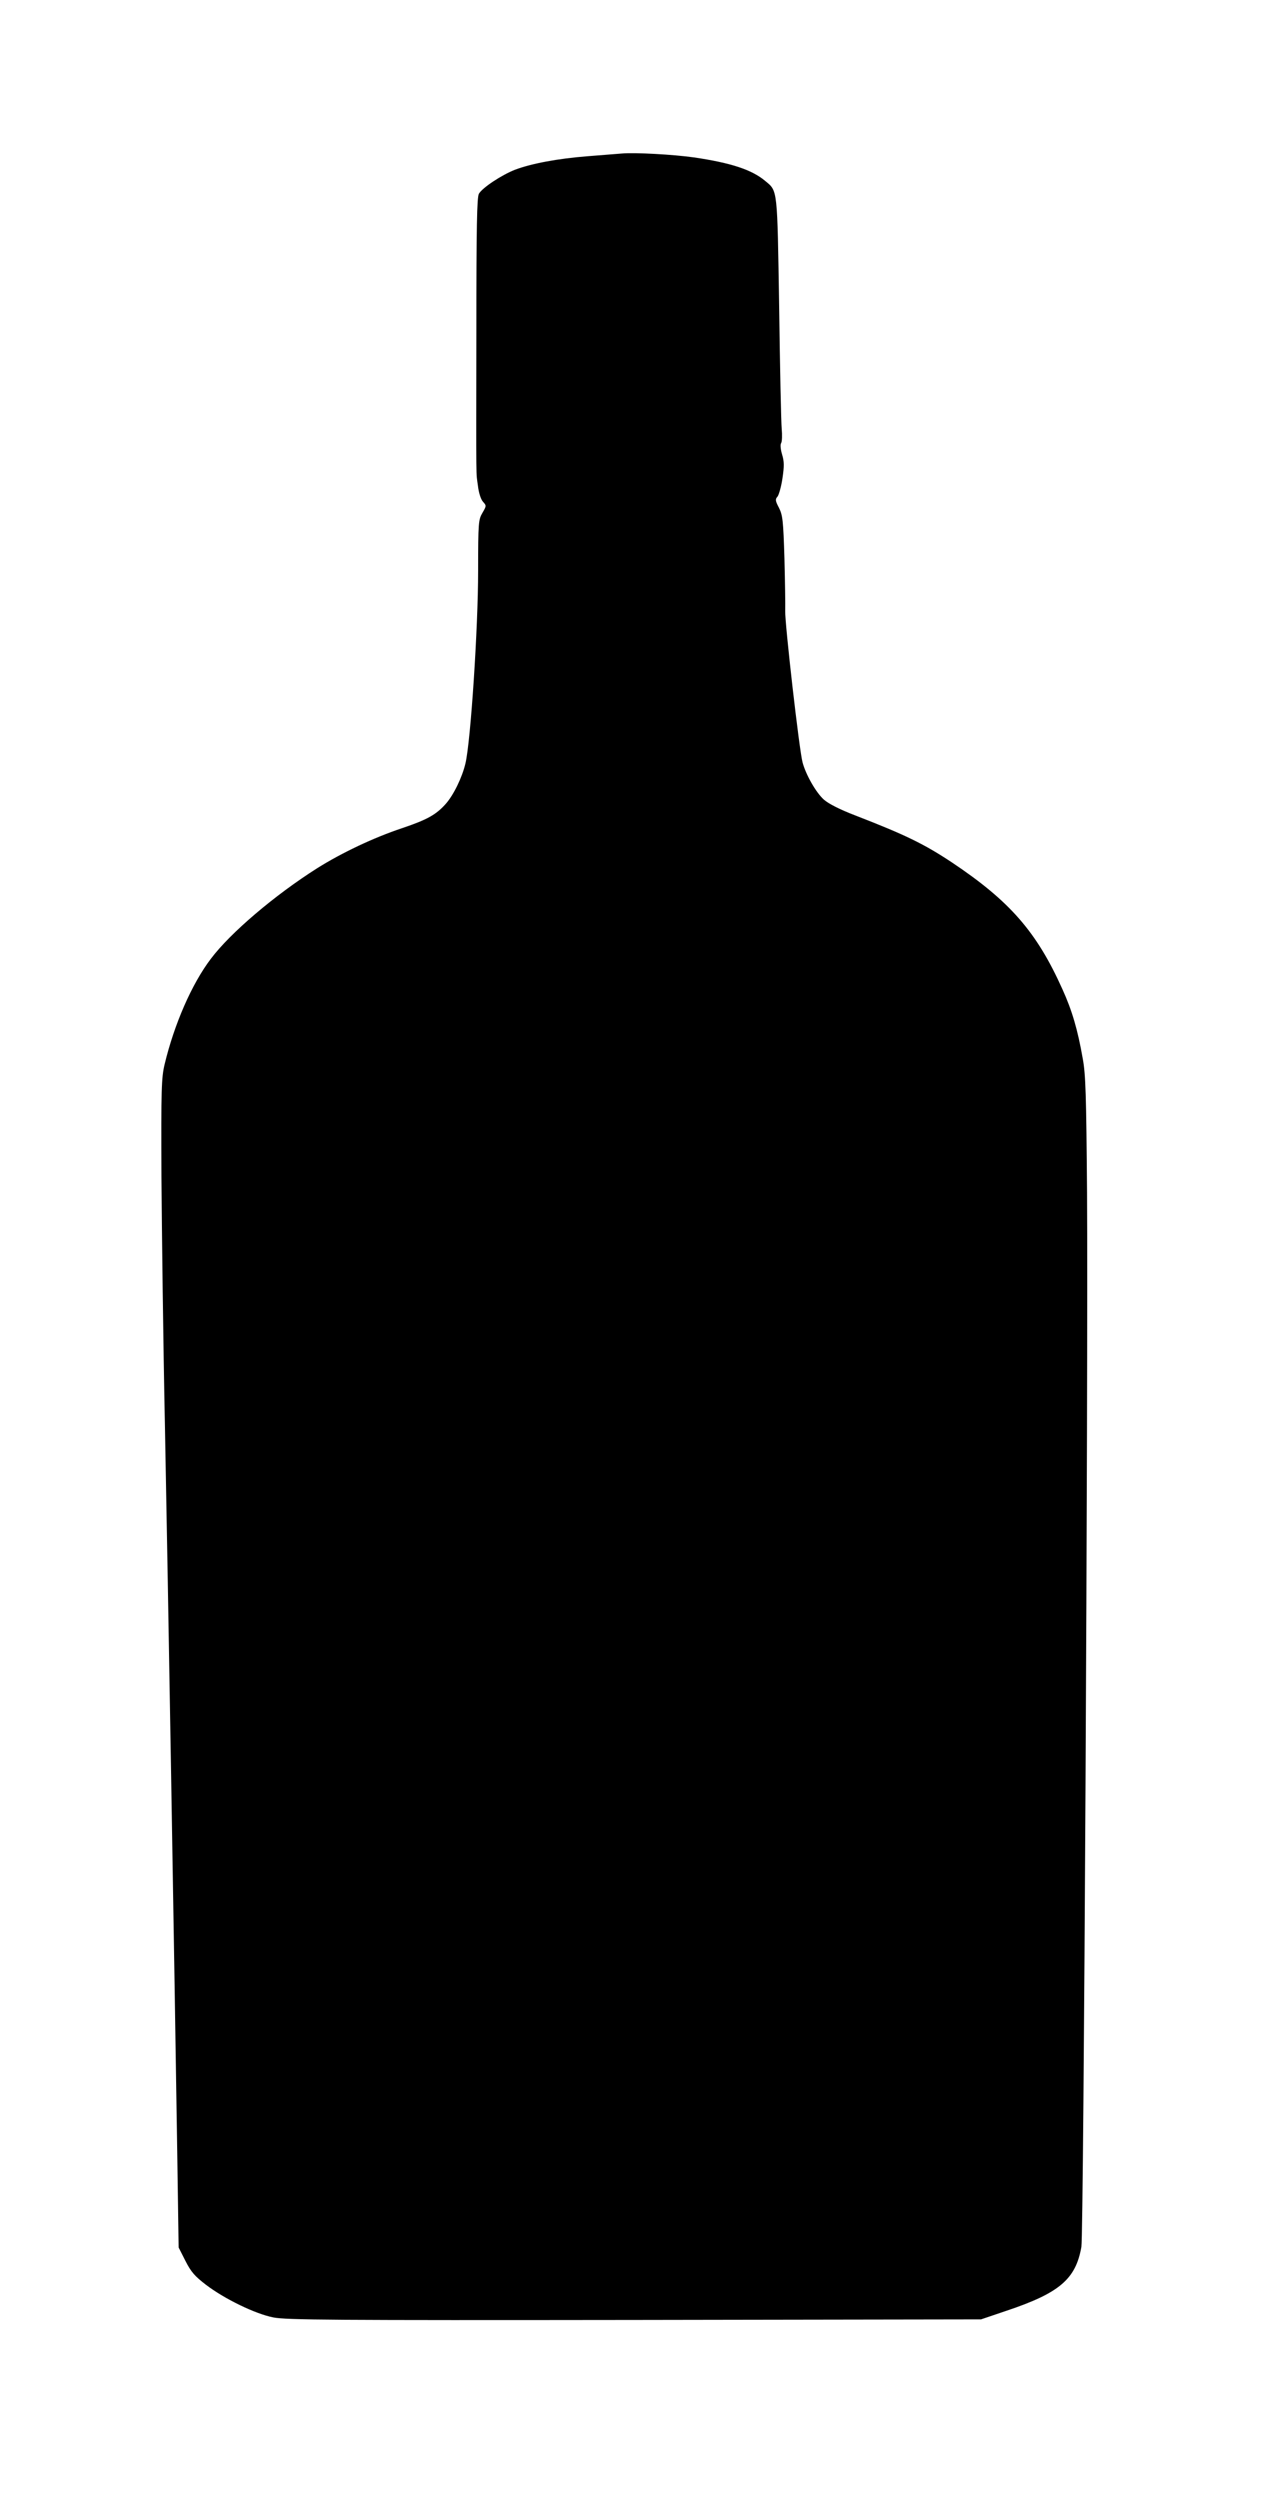  <svg version="1.0" xmlns="http://www.w3.org/2000/svg"
 width="650pt" height="1280pt" viewBox="0 0 650 1280"
 preserveAspectRatio="xMidYMid meet"><g transform="translate(0,1280) scale(0.1,-0.1)"
fill="#000000" stroke="none">
<path d="M3185 12014 c-22 -2 -101 -8 -176 -14 -152 -12 -286 -37 -371 -69
-69 -27 -167 -92 -185 -123 -10 -18 -13 -164 -13 -708 -1 -806 -2 -711 8 -787
4 -36 15 -70 26 -82 18 -20 18 -21 -3 -57 -20 -34 -22 -48 -22 -297 0 -290
-38 -873 -65 -986 -17 -72 -61 -162 -101 -207 -50 -56 -96 -81 -223 -124 -147
-49 -309 -126 -435 -205 -218 -138 -445 -331 -545 -464 -98 -129 -188 -336
-237 -541 -16 -68 -18 -125 -16 -575 2 -275 9 -853 18 -1285 15 -772 49 -2786
63 -3721 l7 -476 35 -69 c29 -57 48 -78 105 -122 96 -73 253 -149 345 -167 65
-13 301 -15 1850 -13 l1775 3 130 44 c272 91 355 162 384 327 12 68 35 4458
29 5399 -4 500 -7 604 -22 685 -26 149 -55 247 -104 355 -132 294 -269 451
-567 650 -142 94 -236 140 -494 240 -81 31 -137 60 -161 81 -41 37 -92 127
-109 190 -17 62 -91 712 -89 775 1 30 -1 151 -4 271 -6 194 -9 220 -28 258
-19 36 -20 44 -7 58 7 10 19 52 25 94 9 61 9 85 -2 121 -8 27 -10 51 -5 58 5
8 6 41 3 74 -3 33 -9 312 -13 621 -10 616 -7 594 -72 648 -68 57 -174 92 -364
120 -106 15 -303 26 -370 20z"/>
</g>
</svg>
